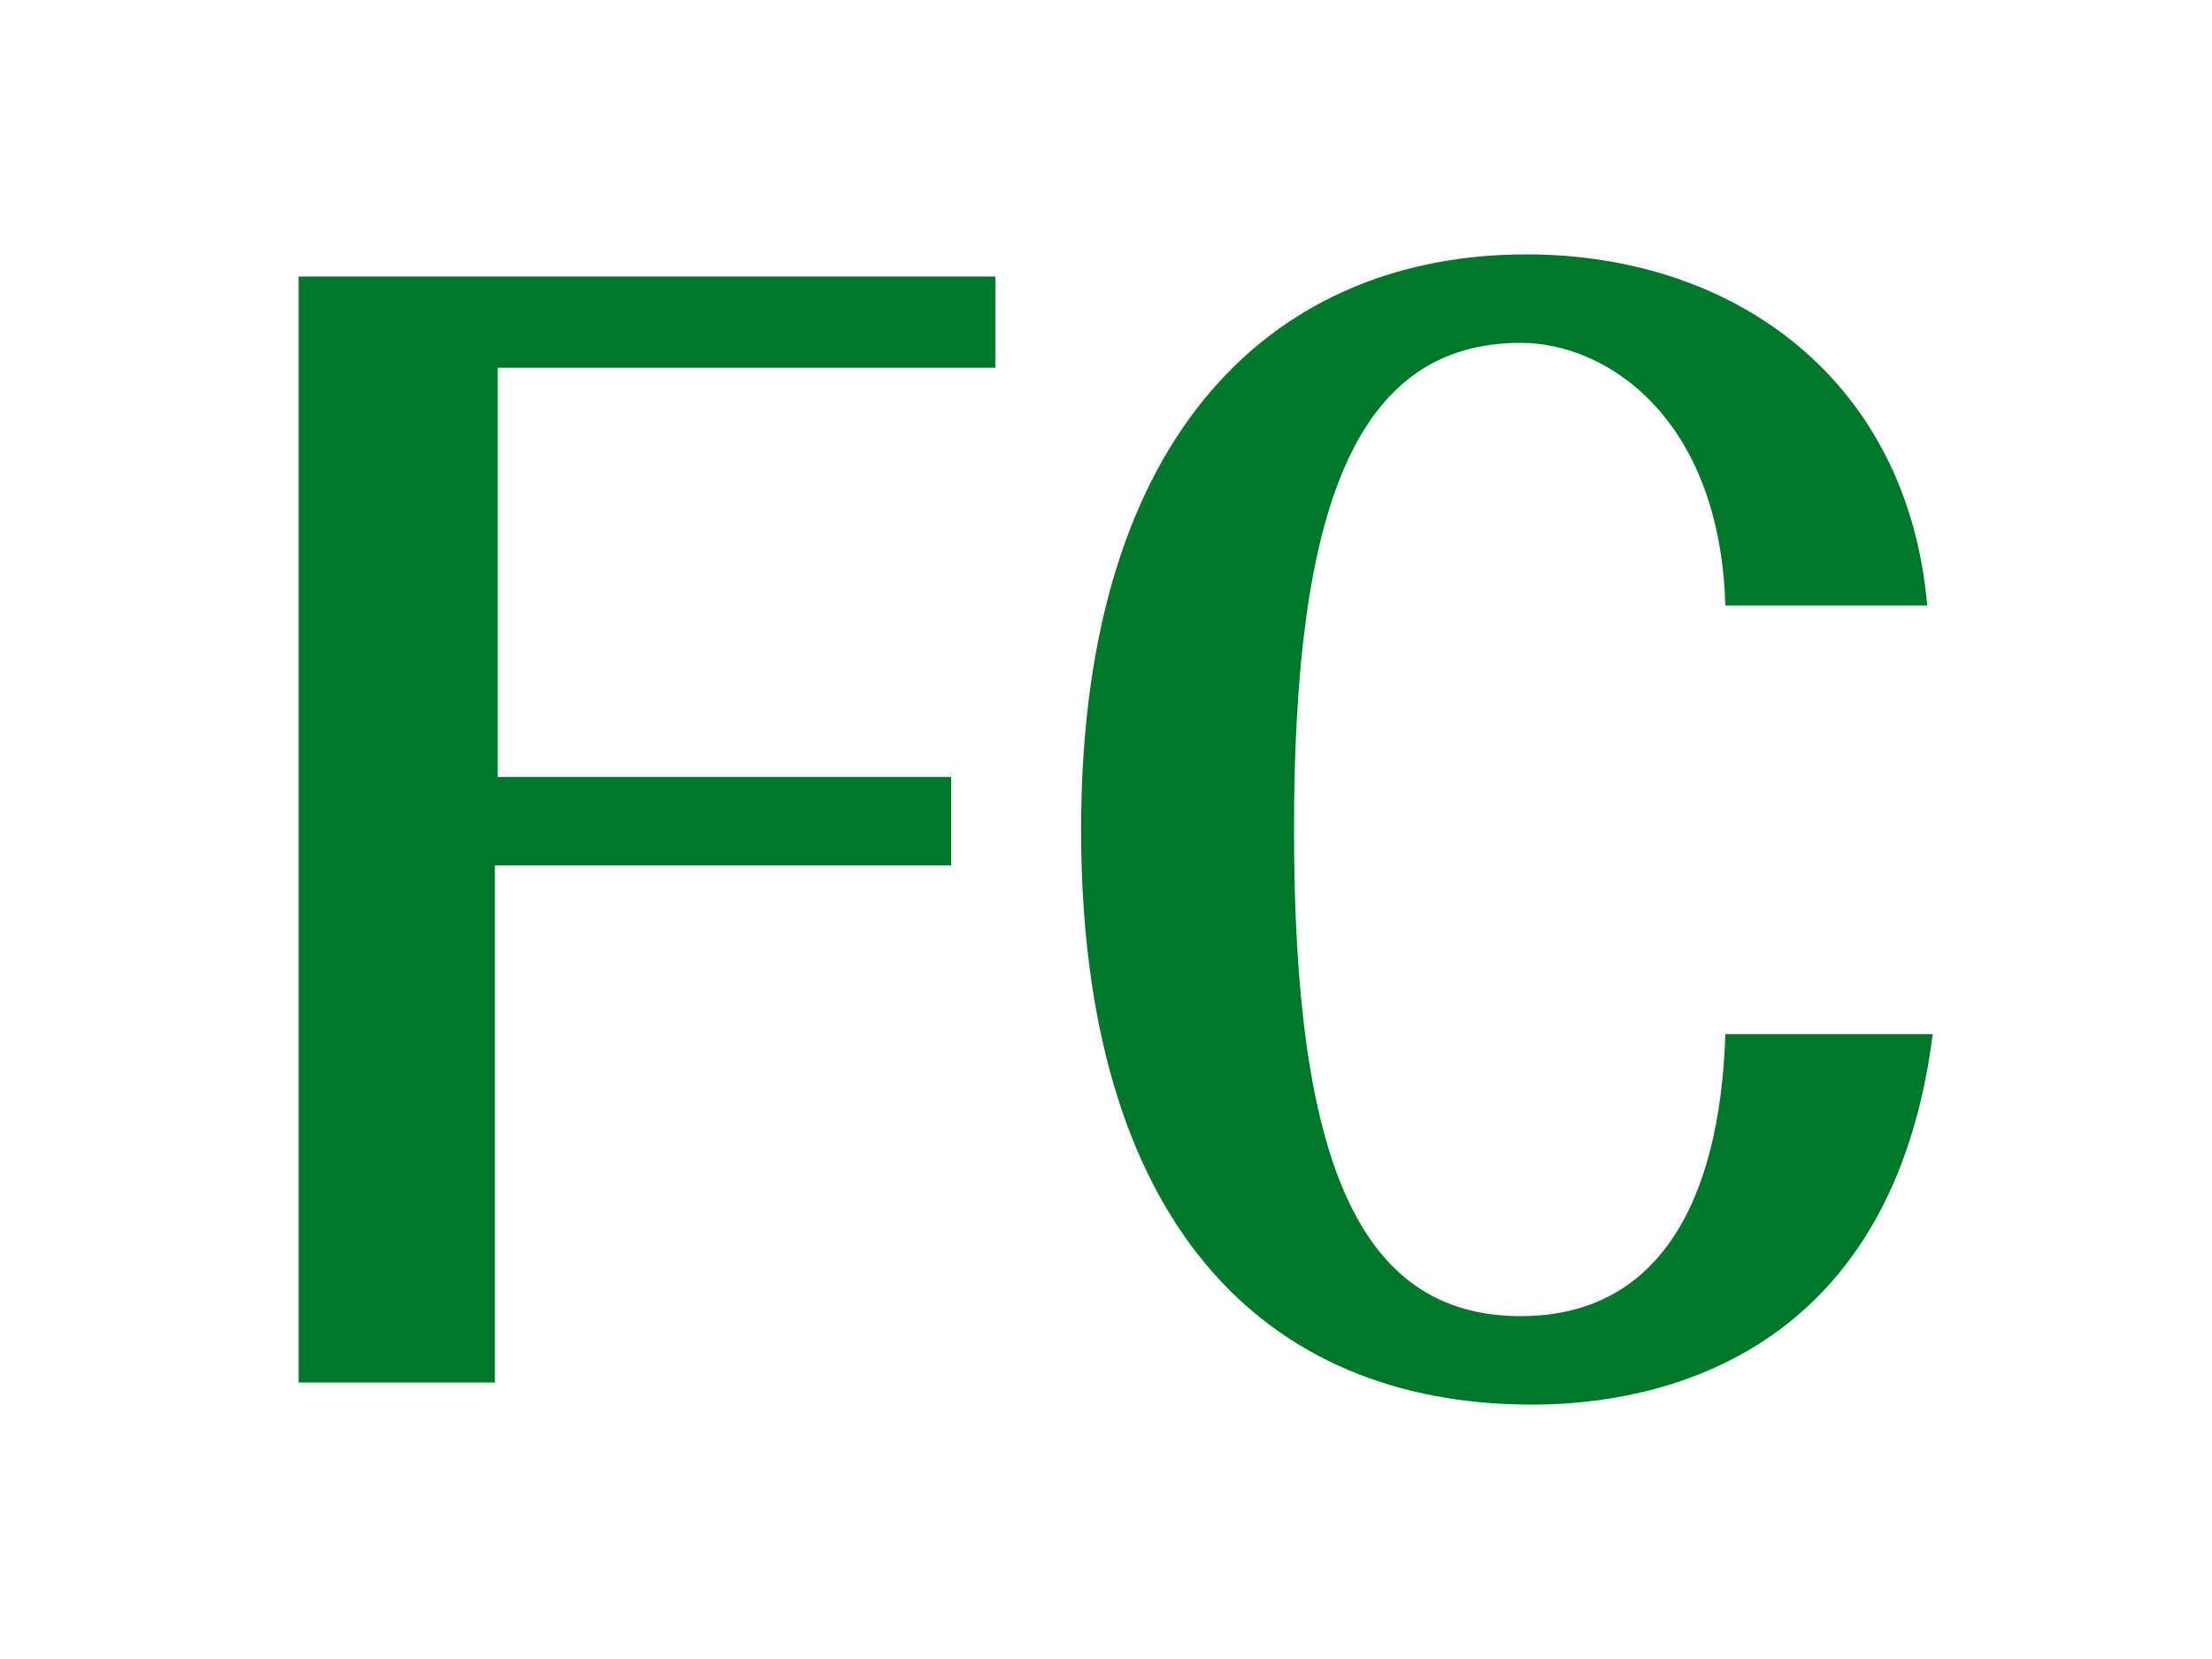 <?xml version="1.0" encoding="utf-8"?>
<!-- Generator: Adobe Illustrator 22.1.0, SVG Export Plug-In . SVG Version: 6.00 Build 0)  -->
<svg version="1.1" xmlns="http://www.w3.org/2000/svg" xmlns:xlink="http://www.w3.org/1999/xlink" x="0px"
	 y="0px" viewBox="0 0 80 60" style="enable-background:new 0 0 80 60;" xml:space="preserve">
<style type="text/css">
	.st0{fill:#EA6000;}
	.st1{fill:#00772A;}
	.st2{fill:#7E4E8D;}
	.st3{fill:#E1444A;}
	.st4{fill:#1DA637;}
</style>
<g>
	<path class="st1" d="M17.9,31.3V50h-7.1V10H36v3.3h-18v14.8h16.4v3.2H17.9z"/>
	<path class="st1" d="M69.9,37.4C68.3,50,58.6,50.8,55.4,50.8c-9.7,0-16.3-6.6-16.3-20.8c0-14.6,7.2-20.8,16.1-20.8
		c7.6,0,13.8,4.6,14.5,12.7h-7.3c-0.2-6.8-4.3-9.5-7.4-9.5c-6,0-8.2,6-8.2,17.6c0,11.9,2.3,17.6,8.2,17.6c4.9,0,7.2-4,7.4-10.2
		H69.9z"/>
</g>
</svg>
